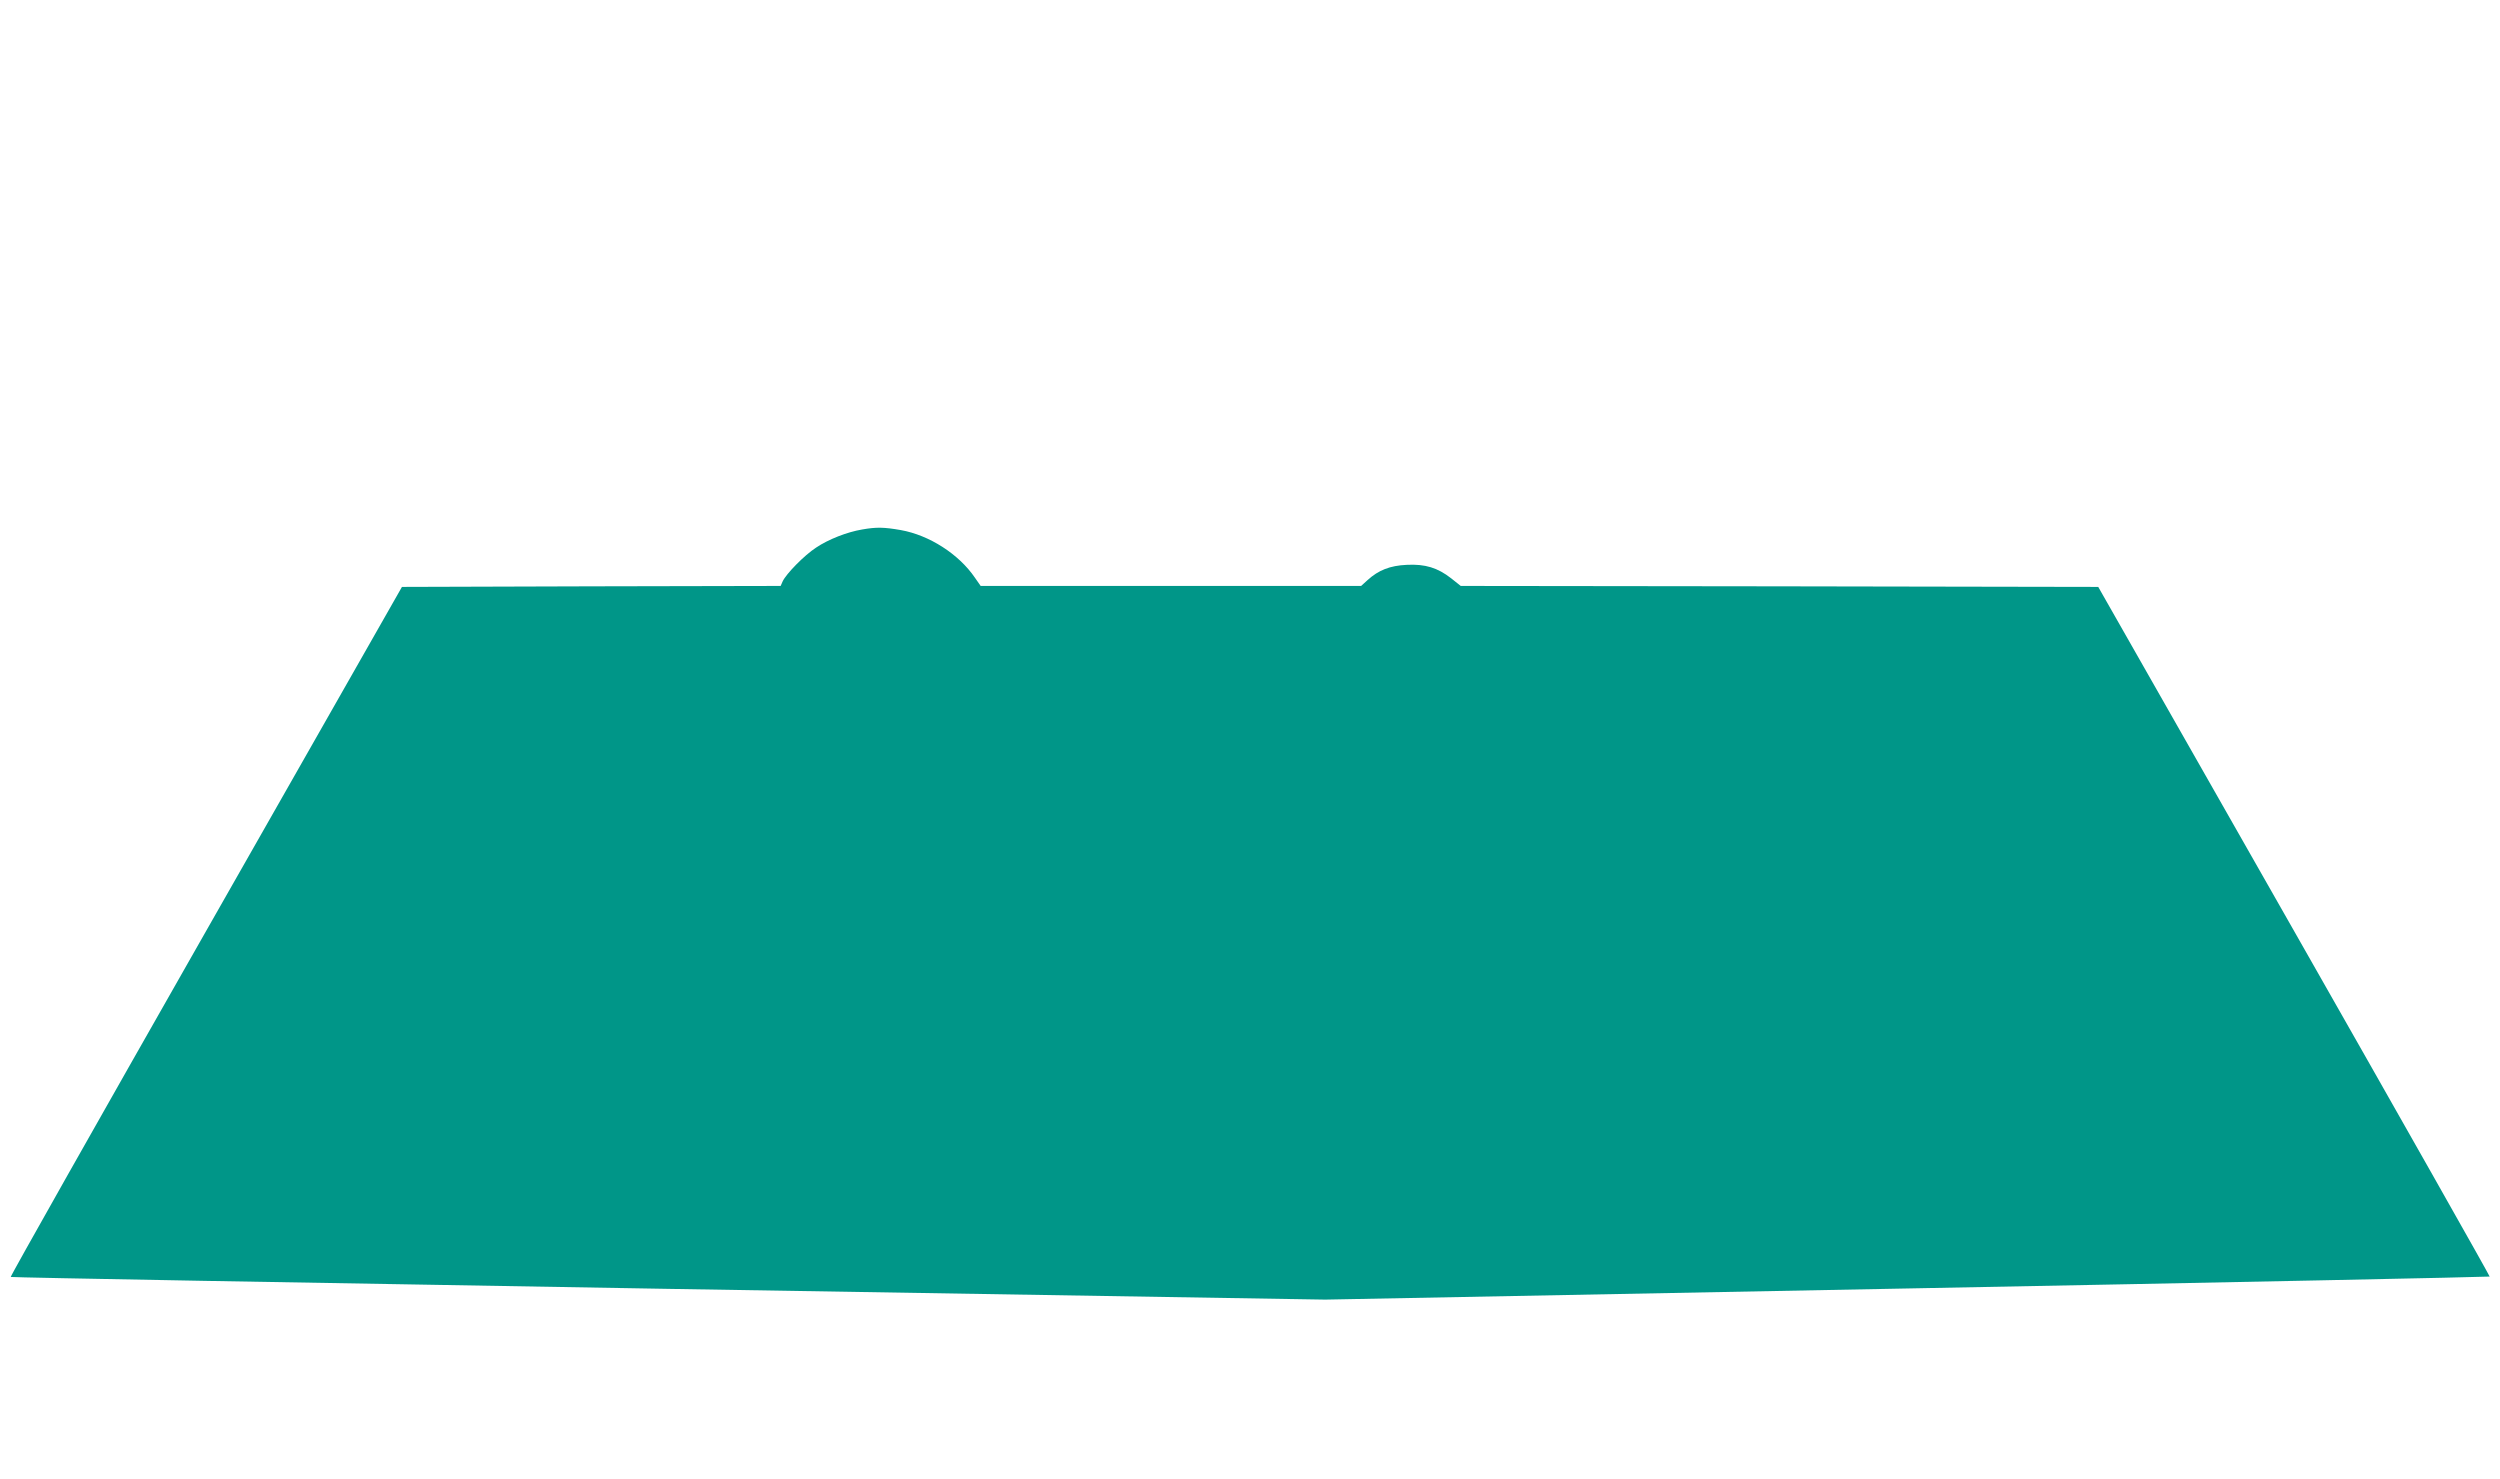 <?xml version="1.0" standalone="no"?>
<!DOCTYPE svg PUBLIC "-//W3C//DTD SVG 20010904//EN"
 "http://www.w3.org/TR/2001/REC-SVG-20010904/DTD/svg10.dtd">
<svg version="1.0" xmlns="http://www.w3.org/2000/svg"
 width="1280pt" height="757pt" viewBox="0 0 1280 757"
 preserveAspectRatio="xMidYMid meet">
<g transform="translate(0,757) scale(0.1,-0.1)"
fill="#009688" stroke="none">
<path d="M4414 4859 c-77 -13 -172 -50 -236 -93 -60 -39 -153 -134 -171 -173
l-10 -23 -969 -2 -970 -3 -1004 -1764 c-552 -970 -1002 -1766 -999 -1769 3 -3
1518 -30 3367 -61 l3363 -55 2979 57 c1639 31 2981 59 2983 61 2 2 -448 797
-1000 1767 l-1004 1764 -1632 3 -1632 2 -49 39 c-69 54 -133 74 -228 69 -85
-4 -144 -27 -200 -78 l-33 -30 -974 0 -974 0 -30 43 c-82 120 -233 217 -379
243 -86 15 -124 16 -198 3z"/>
</g>
</svg>
